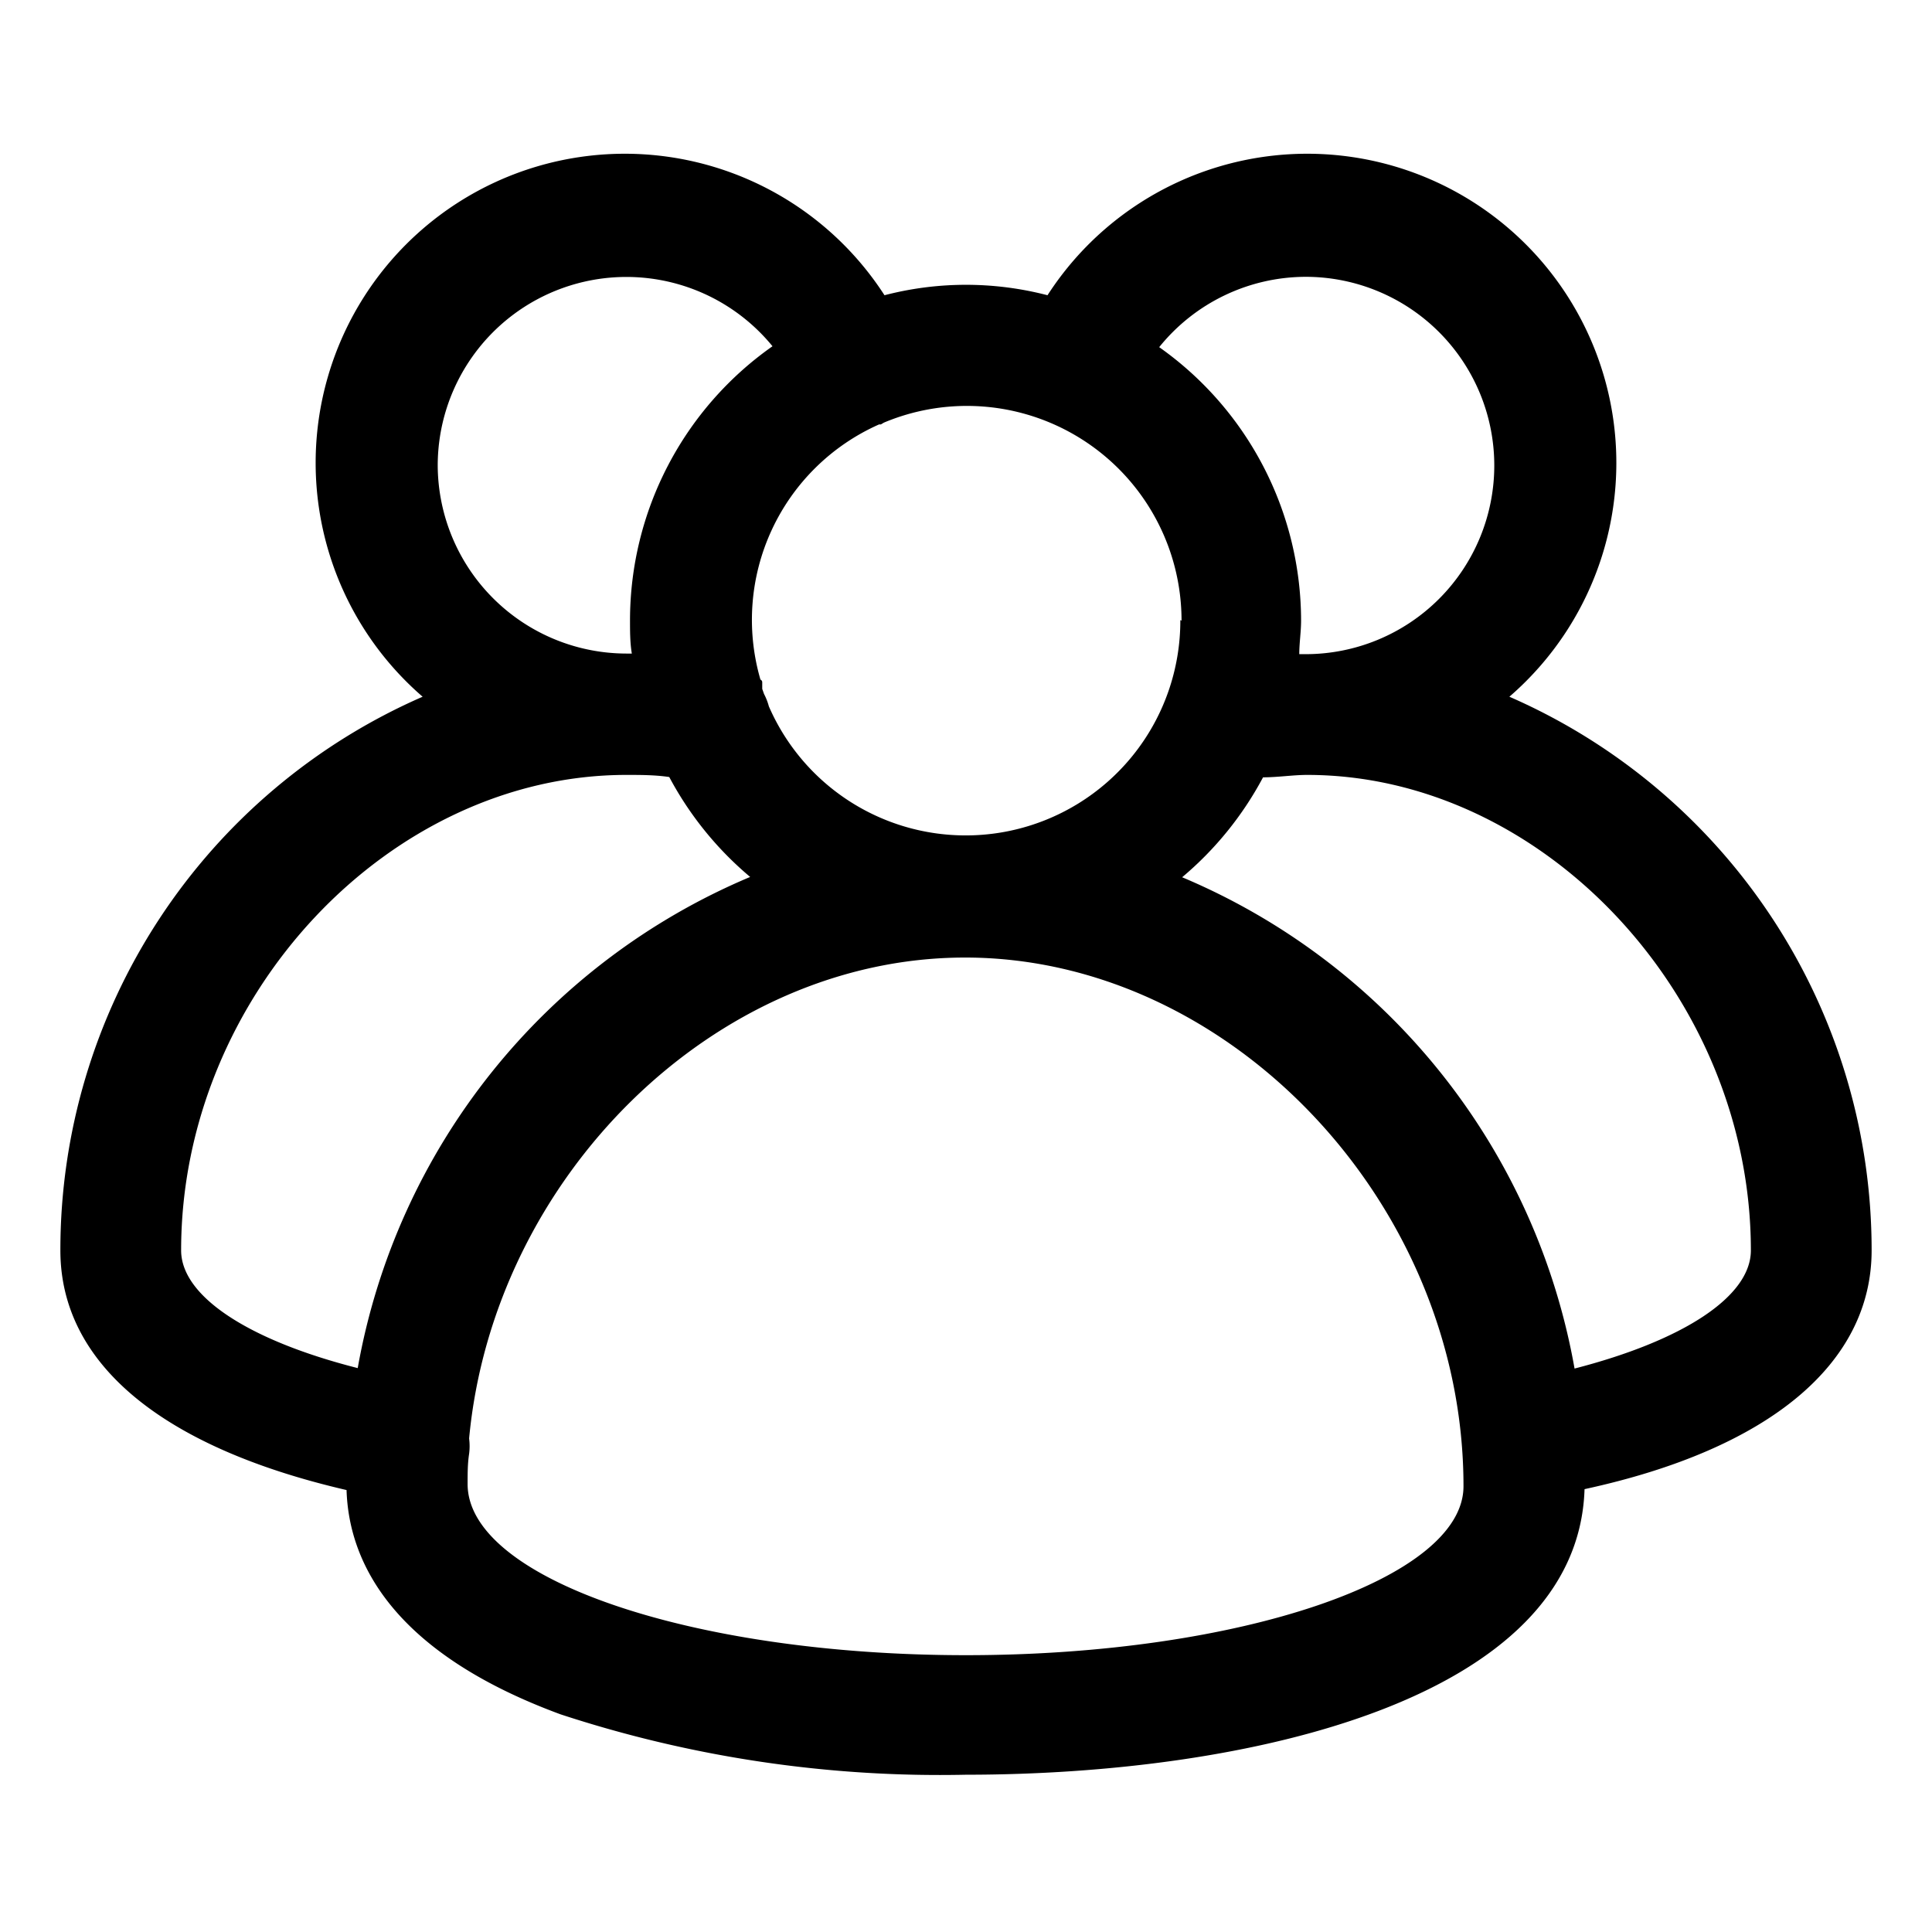 <svg xmlns="http://www.w3.org/2000/svg" viewBox="0 0 64 64">
    <g id="Layer_27" data-name="Layer 27">
        <path class="ultra-meta rh-ultra-dark" d="M62,41.42A20,20,0,0,0,50,23.08,10.24,10.24,0,1,0,34.7,9.78a10.72,10.72,0,0,0-5.4,0A10.24,10.24,0,1,0,14,23.08,20,20,0,0,0,2,41.42c0,3.74,3.35,6.52,9.48,7.94.07,2.27,1.39,5.33,7.09,7.43a40.28,40.28,0,0,0,13.42,2c9.37,0,20.28-2.49,20.5-9.46C58.63,48,62,45.16,62,41.42ZM43.25,9.17a6.25,6.25,0,0,1,0,12.5l-.21,0c0-.37.06-.74.06-1.11a11.1,11.1,0,0,0-4.7-9.06A6.25,6.25,0,0,1,43.25,9.17ZM39.1,20.54A7.11,7.11,0,0,1,25.47,23.4a2,2,0,0,0-.16-.41l-.06-.17c0-.06,0-.13,0-.19s0-.08-.06-.12a7.08,7.08,0,0,1,3.93-8.45l.06,0,.1-.06a7.11,7.11,0,0,1,9.86,6.56ZM14.5,15.42a6.25,6.25,0,0,1,11.09-3.95,11.1,11.1,0,0,0-4.72,9.07c0,.38,0,.75.06,1.11h-.18A6.26,6.26,0,0,1,14.5,15.42ZM6,41.42C6,33,12.89,25.67,20.75,25.67c.47,0,.95,0,1.42.07a11.18,11.18,0,0,0,2.68,3.31,21.78,21.78,0,0,0-13,16.27C8.23,44.4,6,42.94,6,41.42ZM32,54.83c-9.1,0-16.51-2.54-16.51-5.67,0-.34,0-.68.05-1v0a2,2,0,0,0,0-.51c.81-8.65,8.13-15.93,16.43-15.93,8.79,0,16.51,8.18,16.51,17.51C48.49,52.29,41.09,54.83,32,54.83Zm20.16-9.49a21.78,21.78,0,0,0-13-16.28,11.18,11.18,0,0,0,2.68-3.31c.49,0,1-.08,1.46-.08C51.11,25.67,58,33,58,41.42,58,42.95,55.76,44.41,52.14,45.34Z"/>
    </g>
</svg>